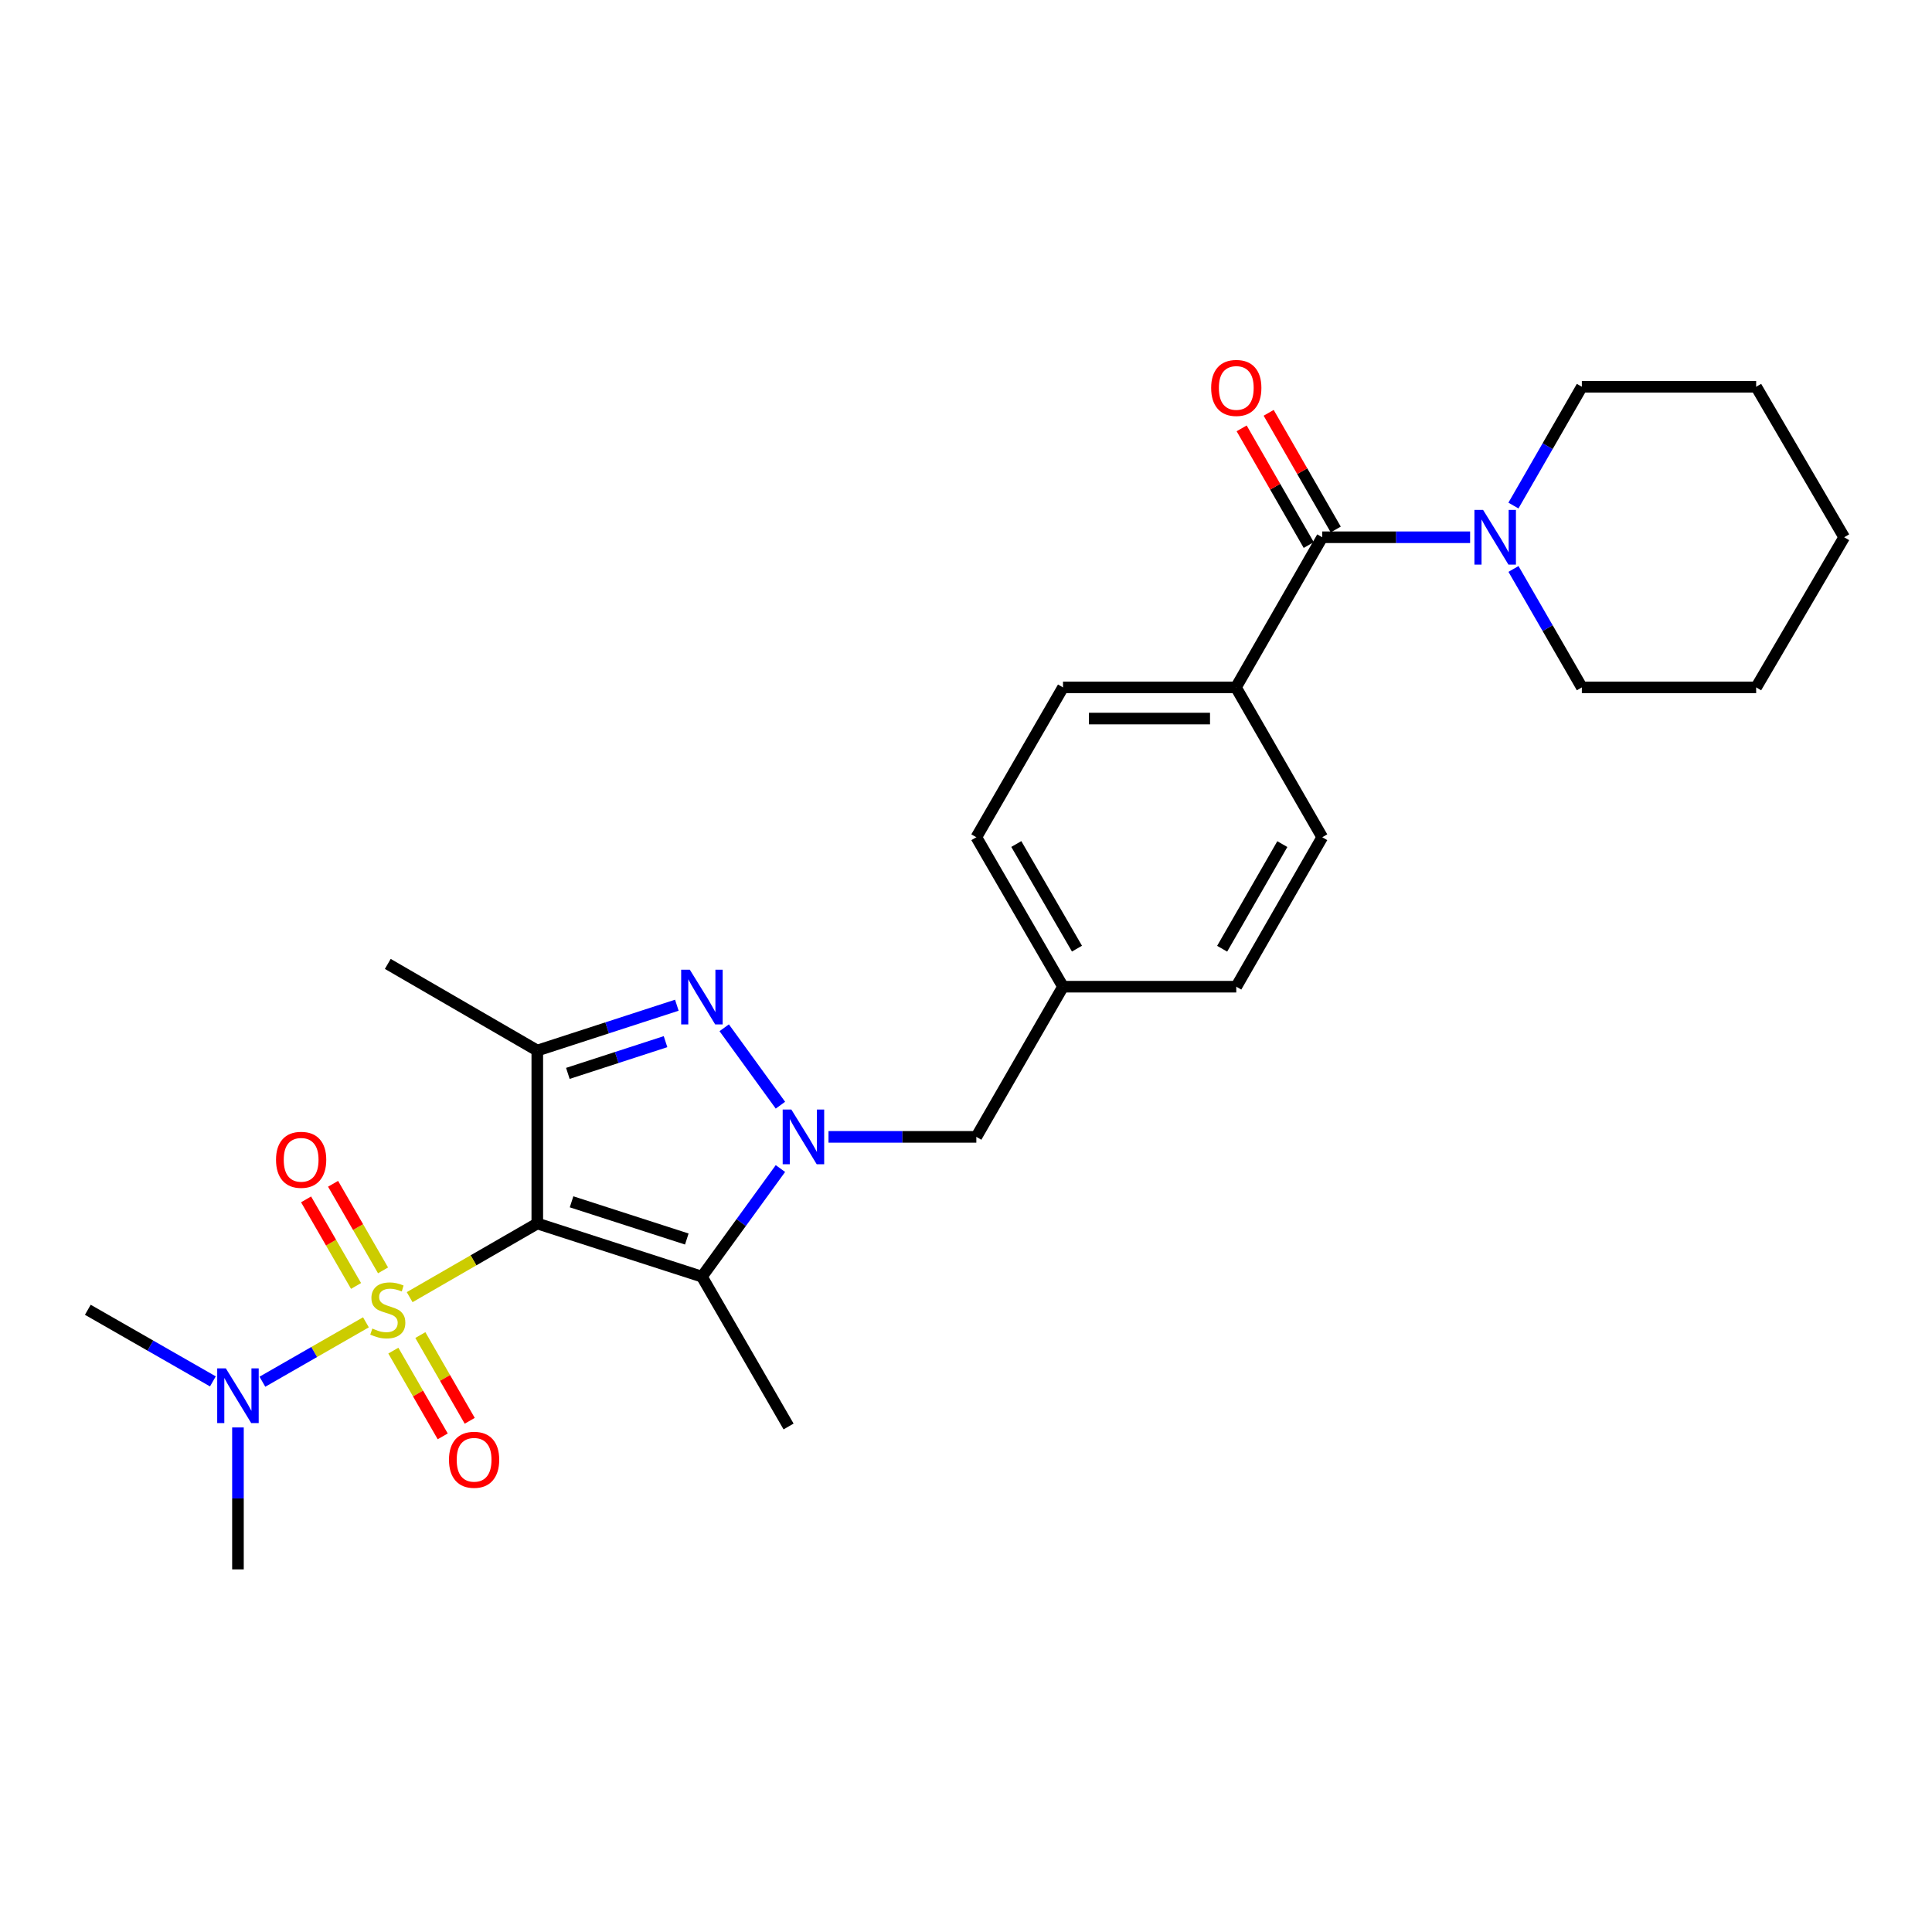 <?xml version='1.0' encoding='iso-8859-1'?>
<svg version='1.1' baseProfile='full'
              xmlns='http://www.w3.org/2000/svg'
                      xmlns:rdkit='http://www.rdkit.org/xml'
                      xmlns:xlink='http://www.w3.org/1999/xlink'
                  xml:space='preserve'
width='1000px' height='1000px' viewBox='0 0 1000 1000'>
<!-- END OF HEADER -->
<rect style='opacity:1.0;fill:#FFFFFF;stroke:none' width='1000' height='1000' x='0' y='0'> </rect>
<path class='bond-0' d='M 278.101,633.283 L 245.068,652.346' style='fill:none;fill-rule:evenodd;stroke:#000000;stroke-width:6px;stroke-linecap:butt;stroke-linejoin:miter;stroke-opacity:1' />
<path class='bond-0' d='M 245.068,652.346 L 212.036,671.408' style='fill:none;fill-rule:evenodd;stroke:#CCCC00;stroke-width:6px;stroke-linecap:butt;stroke-linejoin:miter;stroke-opacity:1' />
<path class='bond-2' d='M 278.101,633.283 L 363.313,660.791' style='fill:none;fill-rule:evenodd;stroke:#000000;stroke-width:6px;stroke-linecap:butt;stroke-linejoin:miter;stroke-opacity:1' />
<path class='bond-2' d='M 295.839,622.056 L 355.487,641.311' style='fill:none;fill-rule:evenodd;stroke:#000000;stroke-width:6px;stroke-linecap:butt;stroke-linejoin:miter;stroke-opacity:1' />
<path class='bond-4' d='M 278.101,633.283 L 278.101,543.76' style='fill:none;fill-rule:evenodd;stroke:#000000;stroke-width:6px;stroke-linecap:butt;stroke-linejoin:miter;stroke-opacity:1' />
<path class='bond-7' d='M 189.407,684.43 L 162.61,699.805' style='fill:none;fill-rule:evenodd;stroke:#CCCC00;stroke-width:6px;stroke-linecap:butt;stroke-linejoin:miter;stroke-opacity:1' />
<path class='bond-7' d='M 162.61,699.805 L 135.814,715.181' style='fill:none;fill-rule:evenodd;stroke:#0000FF;stroke-width:6px;stroke-linecap:butt;stroke-linejoin:miter;stroke-opacity:1' />
<path class='bond-8' d='M 203.592,699.081 L 216.372,721.269' style='fill:none;fill-rule:evenodd;stroke:#CCCC00;stroke-width:6px;stroke-linecap:butt;stroke-linejoin:miter;stroke-opacity:1' />
<path class='bond-8' d='M 216.372,721.269 L 229.152,743.457' style='fill:none;fill-rule:evenodd;stroke:#FF0000;stroke-width:6px;stroke-linecap:butt;stroke-linejoin:miter;stroke-opacity:1' />
<path class='bond-8' d='M 217.572,691.029 L 230.352,713.217' style='fill:none;fill-rule:evenodd;stroke:#CCCC00;stroke-width:6px;stroke-linecap:butt;stroke-linejoin:miter;stroke-opacity:1' />
<path class='bond-8' d='M 230.352,713.217 L 243.132,735.405' style='fill:none;fill-rule:evenodd;stroke:#FF0000;stroke-width:6px;stroke-linecap:butt;stroke-linejoin:miter;stroke-opacity:1' />
<path class='bond-9' d='M 198.265,657.542 L 185.332,635.134' style='fill:none;fill-rule:evenodd;stroke:#CCCC00;stroke-width:6px;stroke-linecap:butt;stroke-linejoin:miter;stroke-opacity:1' />
<path class='bond-9' d='M 185.332,635.134 L 172.398,612.726' style='fill:none;fill-rule:evenodd;stroke:#FF0000;stroke-width:6px;stroke-linecap:butt;stroke-linejoin:miter;stroke-opacity:1' />
<path class='bond-9' d='M 184.291,665.607 L 171.358,643.198' style='fill:none;fill-rule:evenodd;stroke:#CCCC00;stroke-width:6px;stroke-linecap:butt;stroke-linejoin:miter;stroke-opacity:1' />
<path class='bond-9' d='M 171.358,643.198 L 158.425,620.79' style='fill:none;fill-rule:evenodd;stroke:#FF0000;stroke-width:6px;stroke-linecap:butt;stroke-linejoin:miter;stroke-opacity:1' />
<path class='bond-1' d='M 403.948,604.836 L 383.63,632.813' style='fill:none;fill-rule:evenodd;stroke:#0000FF;stroke-width:6px;stroke-linecap:butt;stroke-linejoin:miter;stroke-opacity:1' />
<path class='bond-1' d='M 383.63,632.813 L 363.313,660.791' style='fill:none;fill-rule:evenodd;stroke:#000000;stroke-width:6px;stroke-linecap:butt;stroke-linejoin:miter;stroke-opacity:1' />
<path class='bond-10' d='M 428.832,588.441 L 467.091,588.441' style='fill:none;fill-rule:evenodd;stroke:#0000FF;stroke-width:6px;stroke-linecap:butt;stroke-linejoin:miter;stroke-opacity:1' />
<path class='bond-10' d='M 467.091,588.441 L 505.351,588.441' style='fill:none;fill-rule:evenodd;stroke:#000000;stroke-width:6px;stroke-linecap:butt;stroke-linejoin:miter;stroke-opacity:1' />
<path class='bond-27' d='M 403.949,572.045 L 374.85,531.971' style='fill:none;fill-rule:evenodd;stroke:#0000FF;stroke-width:6px;stroke-linecap:butt;stroke-linejoin:miter;stroke-opacity:1' />
<path class='bond-16' d='M 363.313,660.791 L 408.164,738.349' style='fill:none;fill-rule:evenodd;stroke:#000000;stroke-width:6px;stroke-linecap:butt;stroke-linejoin:miter;stroke-opacity:1' />
<path class='bond-3' d='M 350.333,520.298 L 314.217,532.029' style='fill:none;fill-rule:evenodd;stroke:#0000FF;stroke-width:6px;stroke-linecap:butt;stroke-linejoin:miter;stroke-opacity:1' />
<path class='bond-3' d='M 314.217,532.029 L 278.101,543.76' style='fill:none;fill-rule:evenodd;stroke:#000000;stroke-width:6px;stroke-linecap:butt;stroke-linejoin:miter;stroke-opacity:1' />
<path class='bond-3' d='M 344.482,539.161 L 319.201,547.373' style='fill:none;fill-rule:evenodd;stroke:#0000FF;stroke-width:6px;stroke-linecap:butt;stroke-linejoin:miter;stroke-opacity:1' />
<path class='bond-3' d='M 319.201,547.373 L 293.92,555.585' style='fill:none;fill-rule:evenodd;stroke:#000000;stroke-width:6px;stroke-linecap:butt;stroke-linejoin:miter;stroke-opacity:1' />
<path class='bond-17' d='M 278.101,543.76 L 200.722,498.917' style='fill:none;fill-rule:evenodd;stroke:#000000;stroke-width:6px;stroke-linecap:butt;stroke-linejoin:miter;stroke-opacity:1' />
<path class='bond-5' d='M 684.389,278.085 L 639.726,355.795' style='fill:none;fill-rule:evenodd;stroke:#000000;stroke-width:6px;stroke-linecap:butt;stroke-linejoin:miter;stroke-opacity:1' />
<path class='bond-6' d='M 684.389,278.085 L 722.657,278.085' style='fill:none;fill-rule:evenodd;stroke:#000000;stroke-width:6px;stroke-linecap:butt;stroke-linejoin:miter;stroke-opacity:1' />
<path class='bond-6' d='M 722.657,278.085 L 760.925,278.085' style='fill:none;fill-rule:evenodd;stroke:#0000FF;stroke-width:6px;stroke-linecap:butt;stroke-linejoin:miter;stroke-opacity:1' />
<path class='bond-12' d='M 691.382,274.064 L 674.021,243.87' style='fill:none;fill-rule:evenodd;stroke:#000000;stroke-width:6px;stroke-linecap:butt;stroke-linejoin:miter;stroke-opacity:1' />
<path class='bond-12' d='M 674.021,243.87 L 656.659,213.677' style='fill:none;fill-rule:evenodd;stroke:#FF0000;stroke-width:6px;stroke-linecap:butt;stroke-linejoin:miter;stroke-opacity:1' />
<path class='bond-12' d='M 677.396,282.106 L 660.034,251.912' style='fill:none;fill-rule:evenodd;stroke:#000000;stroke-width:6px;stroke-linecap:butt;stroke-linejoin:miter;stroke-opacity:1' />
<path class='bond-12' d='M 660.034,251.912 L 642.673,221.719' style='fill:none;fill-rule:evenodd;stroke:#FF0000;stroke-width:6px;stroke-linecap:butt;stroke-linejoin:miter;stroke-opacity:1' />
<path class='bond-20' d='M 783.372,294.488 L 801.068,325.141' style='fill:none;fill-rule:evenodd;stroke:#0000FF;stroke-width:6px;stroke-linecap:butt;stroke-linejoin:miter;stroke-opacity:1' />
<path class='bond-20' d='M 801.068,325.141 L 818.764,355.795' style='fill:none;fill-rule:evenodd;stroke:#000000;stroke-width:6px;stroke-linecap:butt;stroke-linejoin:miter;stroke-opacity:1' />
<path class='bond-21' d='M 783.352,261.677 L 801.058,230.932' style='fill:none;fill-rule:evenodd;stroke:#0000FF;stroke-width:6px;stroke-linecap:butt;stroke-linejoin:miter;stroke-opacity:1' />
<path class='bond-21' d='M 801.058,230.932 L 818.764,200.186' style='fill:none;fill-rule:evenodd;stroke:#000000;stroke-width:6px;stroke-linecap:butt;stroke-linejoin:miter;stroke-opacity:1' />
<path class='bond-22' d='M 110.186,715.007 L 77.82,696.472' style='fill:none;fill-rule:evenodd;stroke:#0000FF;stroke-width:6px;stroke-linecap:butt;stroke-linejoin:miter;stroke-opacity:1' />
<path class='bond-22' d='M 77.82,696.472 L 45.455,677.937' style='fill:none;fill-rule:evenodd;stroke:#000000;stroke-width:6px;stroke-linecap:butt;stroke-linejoin:miter;stroke-opacity:1' />
<path class='bond-23' d='M 123.165,738.846 L 123.165,775.579' style='fill:none;fill-rule:evenodd;stroke:#0000FF;stroke-width:6px;stroke-linecap:butt;stroke-linejoin:miter;stroke-opacity:1' />
<path class='bond-23' d='M 123.165,775.579 L 123.165,812.312' style='fill:none;fill-rule:evenodd;stroke:#000000;stroke-width:6px;stroke-linecap:butt;stroke-linejoin:miter;stroke-opacity:1' />
<path class='bond-15' d='M 505.351,588.441 L 550.211,510.713' style='fill:none;fill-rule:evenodd;stroke:#000000;stroke-width:6px;stroke-linecap:butt;stroke-linejoin:miter;stroke-opacity:1' />
<path class='bond-11' d='M 639.726,355.795 L 550.211,355.795' style='fill:none;fill-rule:evenodd;stroke:#000000;stroke-width:6px;stroke-linecap:butt;stroke-linejoin:miter;stroke-opacity:1' />
<path class='bond-11' d='M 626.299,371.928 L 563.638,371.928' style='fill:none;fill-rule:evenodd;stroke:#000000;stroke-width:6px;stroke-linecap:butt;stroke-linejoin:miter;stroke-opacity:1' />
<path class='bond-28' d='M 639.726,355.795 L 684.389,433.352' style='fill:none;fill-rule:evenodd;stroke:#000000;stroke-width:6px;stroke-linecap:butt;stroke-linejoin:miter;stroke-opacity:1' />
<path class='bond-13' d='M 684.389,433.352 L 639.896,510.713' style='fill:none;fill-rule:evenodd;stroke:#000000;stroke-width:6px;stroke-linecap:butt;stroke-linejoin:miter;stroke-opacity:1' />
<path class='bond-13' d='M 663.729,436.913 L 632.584,491.065' style='fill:none;fill-rule:evenodd;stroke:#000000;stroke-width:6px;stroke-linecap:butt;stroke-linejoin:miter;stroke-opacity:1' />
<path class='bond-14' d='M 550.211,355.795 L 505.351,433.352' style='fill:none;fill-rule:evenodd;stroke:#000000;stroke-width:6px;stroke-linecap:butt;stroke-linejoin:miter;stroke-opacity:1' />
<path class='bond-18' d='M 550.211,510.713 L 639.896,510.713' style='fill:none;fill-rule:evenodd;stroke:#000000;stroke-width:6px;stroke-linecap:butt;stroke-linejoin:miter;stroke-opacity:1' />
<path class='bond-19' d='M 550.211,510.713 L 505.351,433.352' style='fill:none;fill-rule:evenodd;stroke:#000000;stroke-width:6px;stroke-linecap:butt;stroke-linejoin:miter;stroke-opacity:1' />
<path class='bond-19' d='M 557.439,491.015 L 526.037,436.863' style='fill:none;fill-rule:evenodd;stroke:#000000;stroke-width:6px;stroke-linecap:butt;stroke-linejoin:miter;stroke-opacity:1' />
<path class='bond-25' d='M 818.764,355.795 L 908.986,355.795' style='fill:none;fill-rule:evenodd;stroke:#000000;stroke-width:6px;stroke-linecap:butt;stroke-linejoin:miter;stroke-opacity:1' />
<path class='bond-24' d='M 818.764,200.186 L 908.986,200.186' style='fill:none;fill-rule:evenodd;stroke:#000000;stroke-width:6px;stroke-linecap:butt;stroke-linejoin:miter;stroke-opacity:1' />
<path class='bond-26' d='M 908.986,200.186 L 954.545,278.085' style='fill:none;fill-rule:evenodd;stroke:#000000;stroke-width:6px;stroke-linecap:butt;stroke-linejoin:miter;stroke-opacity:1' />
<path class='bond-29' d='M 908.986,355.795 L 954.545,278.085' style='fill:none;fill-rule:evenodd;stroke:#000000;stroke-width:6px;stroke-linecap:butt;stroke-linejoin:miter;stroke-opacity:1' />
<path  class='atom-1' d='M 192.722 687.657
Q 193.042 687.777, 194.362 688.337
Q 195.682 688.897, 197.122 689.257
Q 198.602 689.577, 200.042 689.577
Q 202.722 689.577, 204.282 688.297
Q 205.842 686.977, 205.842 684.697
Q 205.842 683.137, 205.042 682.177
Q 204.282 681.217, 203.082 680.697
Q 201.882 680.177, 199.882 679.577
Q 197.362 678.817, 195.842 678.097
Q 194.362 677.377, 193.282 675.857
Q 192.242 674.337, 192.242 671.777
Q 192.242 668.217, 194.642 666.017
Q 197.082 663.817, 201.882 663.817
Q 205.162 663.817, 208.882 665.377
L 207.962 668.457
Q 204.562 667.057, 202.002 667.057
Q 199.242 667.057, 197.722 668.217
Q 196.202 669.337, 196.242 671.297
Q 196.242 672.817, 197.002 673.737
Q 197.802 674.657, 198.922 675.177
Q 200.082 675.697, 202.002 676.297
Q 204.562 677.097, 206.082 677.897
Q 207.602 678.697, 208.682 680.337
Q 209.802 681.937, 209.802 684.697
Q 209.802 688.617, 207.162 690.737
Q 204.562 692.817, 200.202 692.817
Q 197.682 692.817, 195.762 692.257
Q 193.882 691.737, 191.642 690.817
L 192.722 687.657
' fill='#CCCC00'/>
<path  class='atom-2' d='M 409.594 574.281
L 418.874 589.281
Q 419.794 590.761, 421.274 593.441
Q 422.754 596.121, 422.834 596.281
L 422.834 574.281
L 426.594 574.281
L 426.594 602.601
L 422.714 602.601
L 412.754 586.201
Q 411.594 584.281, 410.354 582.081
Q 409.154 579.881, 408.794 579.201
L 408.794 602.601
L 405.114 602.601
L 405.114 574.281
L 409.594 574.281
' fill='#0000FF'/>
<path  class='atom-4' d='M 357.053 501.922
L 366.333 516.922
Q 367.253 518.402, 368.733 521.082
Q 370.213 523.762, 370.293 523.922
L 370.293 501.922
L 374.053 501.922
L 374.053 530.242
L 370.173 530.242
L 360.213 513.842
Q 359.053 511.922, 357.813 509.722
Q 356.613 507.522, 356.253 506.842
L 356.253 530.242
L 352.573 530.242
L 352.573 501.922
L 357.053 501.922
' fill='#0000FF'/>
<path  class='atom-7' d='M 767.643 263.925
L 776.923 278.925
Q 777.843 280.405, 779.323 283.085
Q 780.803 285.765, 780.883 285.925
L 780.883 263.925
L 784.643 263.925
L 784.643 292.245
L 780.763 292.245
L 770.803 275.845
Q 769.643 273.925, 768.403 271.725
Q 767.203 269.525, 766.843 268.845
L 766.843 292.245
L 763.163 292.245
L 763.163 263.925
L 767.643 263.925
' fill='#0000FF'/>
<path  class='atom-8' d='M 116.905 708.279
L 126.185 723.279
Q 127.105 724.759, 128.585 727.439
Q 130.065 730.119, 130.145 730.279
L 130.145 708.279
L 133.905 708.279
L 133.905 736.599
L 130.025 736.599
L 120.065 720.199
Q 118.905 718.279, 117.665 716.079
Q 116.465 713.879, 116.105 713.199
L 116.105 736.599
L 112.425 736.599
L 112.425 708.279
L 116.905 708.279
' fill='#0000FF'/>
<path  class='atom-9' d='M 232.394 755.575
Q 232.394 748.775, 235.754 744.975
Q 239.114 741.175, 245.394 741.175
Q 251.674 741.175, 255.034 744.975
Q 258.394 748.775, 258.394 755.575
Q 258.394 762.455, 254.994 766.375
Q 251.594 770.255, 245.394 770.255
Q 239.154 770.255, 235.754 766.375
Q 232.394 762.495, 232.394 755.575
M 245.394 767.055
Q 249.714 767.055, 252.034 764.175
Q 254.394 761.255, 254.394 755.575
Q 254.394 750.015, 252.034 747.215
Q 249.714 744.375, 245.394 744.375
Q 241.074 744.375, 238.714 747.175
Q 236.394 749.975, 236.394 755.575
Q 236.394 761.295, 238.714 764.175
Q 241.074 767.055, 245.394 767.055
' fill='#FF0000'/>
<path  class='atom-10' d='M 142.871 600.307
Q 142.871 593.507, 146.231 589.707
Q 149.591 585.907, 155.871 585.907
Q 162.151 585.907, 165.511 589.707
Q 168.871 593.507, 168.871 600.307
Q 168.871 607.187, 165.471 611.107
Q 162.071 614.987, 155.871 614.987
Q 149.631 614.987, 146.231 611.107
Q 142.871 607.227, 142.871 600.307
M 155.871 611.787
Q 160.191 611.787, 162.511 608.907
Q 164.871 605.987, 164.871 600.307
Q 164.871 594.747, 162.511 591.947
Q 160.191 589.107, 155.871 589.107
Q 151.551 589.107, 149.191 591.907
Q 146.871 594.707, 146.871 600.307
Q 146.871 606.027, 149.191 608.907
Q 151.551 611.787, 155.871 611.787
' fill='#FF0000'/>
<path  class='atom-13' d='M 626.896 200.786
Q 626.896 193.986, 630.256 190.186
Q 633.616 186.386, 639.896 186.386
Q 646.176 186.386, 649.536 190.186
Q 652.896 193.986, 652.896 200.786
Q 652.896 207.666, 649.496 211.586
Q 646.096 215.466, 639.896 215.466
Q 633.656 215.466, 630.256 211.586
Q 626.896 207.706, 626.896 200.786
M 639.896 212.266
Q 644.216 212.266, 646.536 209.386
Q 648.896 206.466, 648.896 200.786
Q 648.896 195.226, 646.536 192.426
Q 644.216 189.586, 639.896 189.586
Q 635.576 189.586, 633.216 192.386
Q 630.896 195.186, 630.896 200.786
Q 630.896 206.506, 633.216 209.386
Q 635.576 212.266, 639.896 212.266
' fill='#FF0000'/>
</svg>
